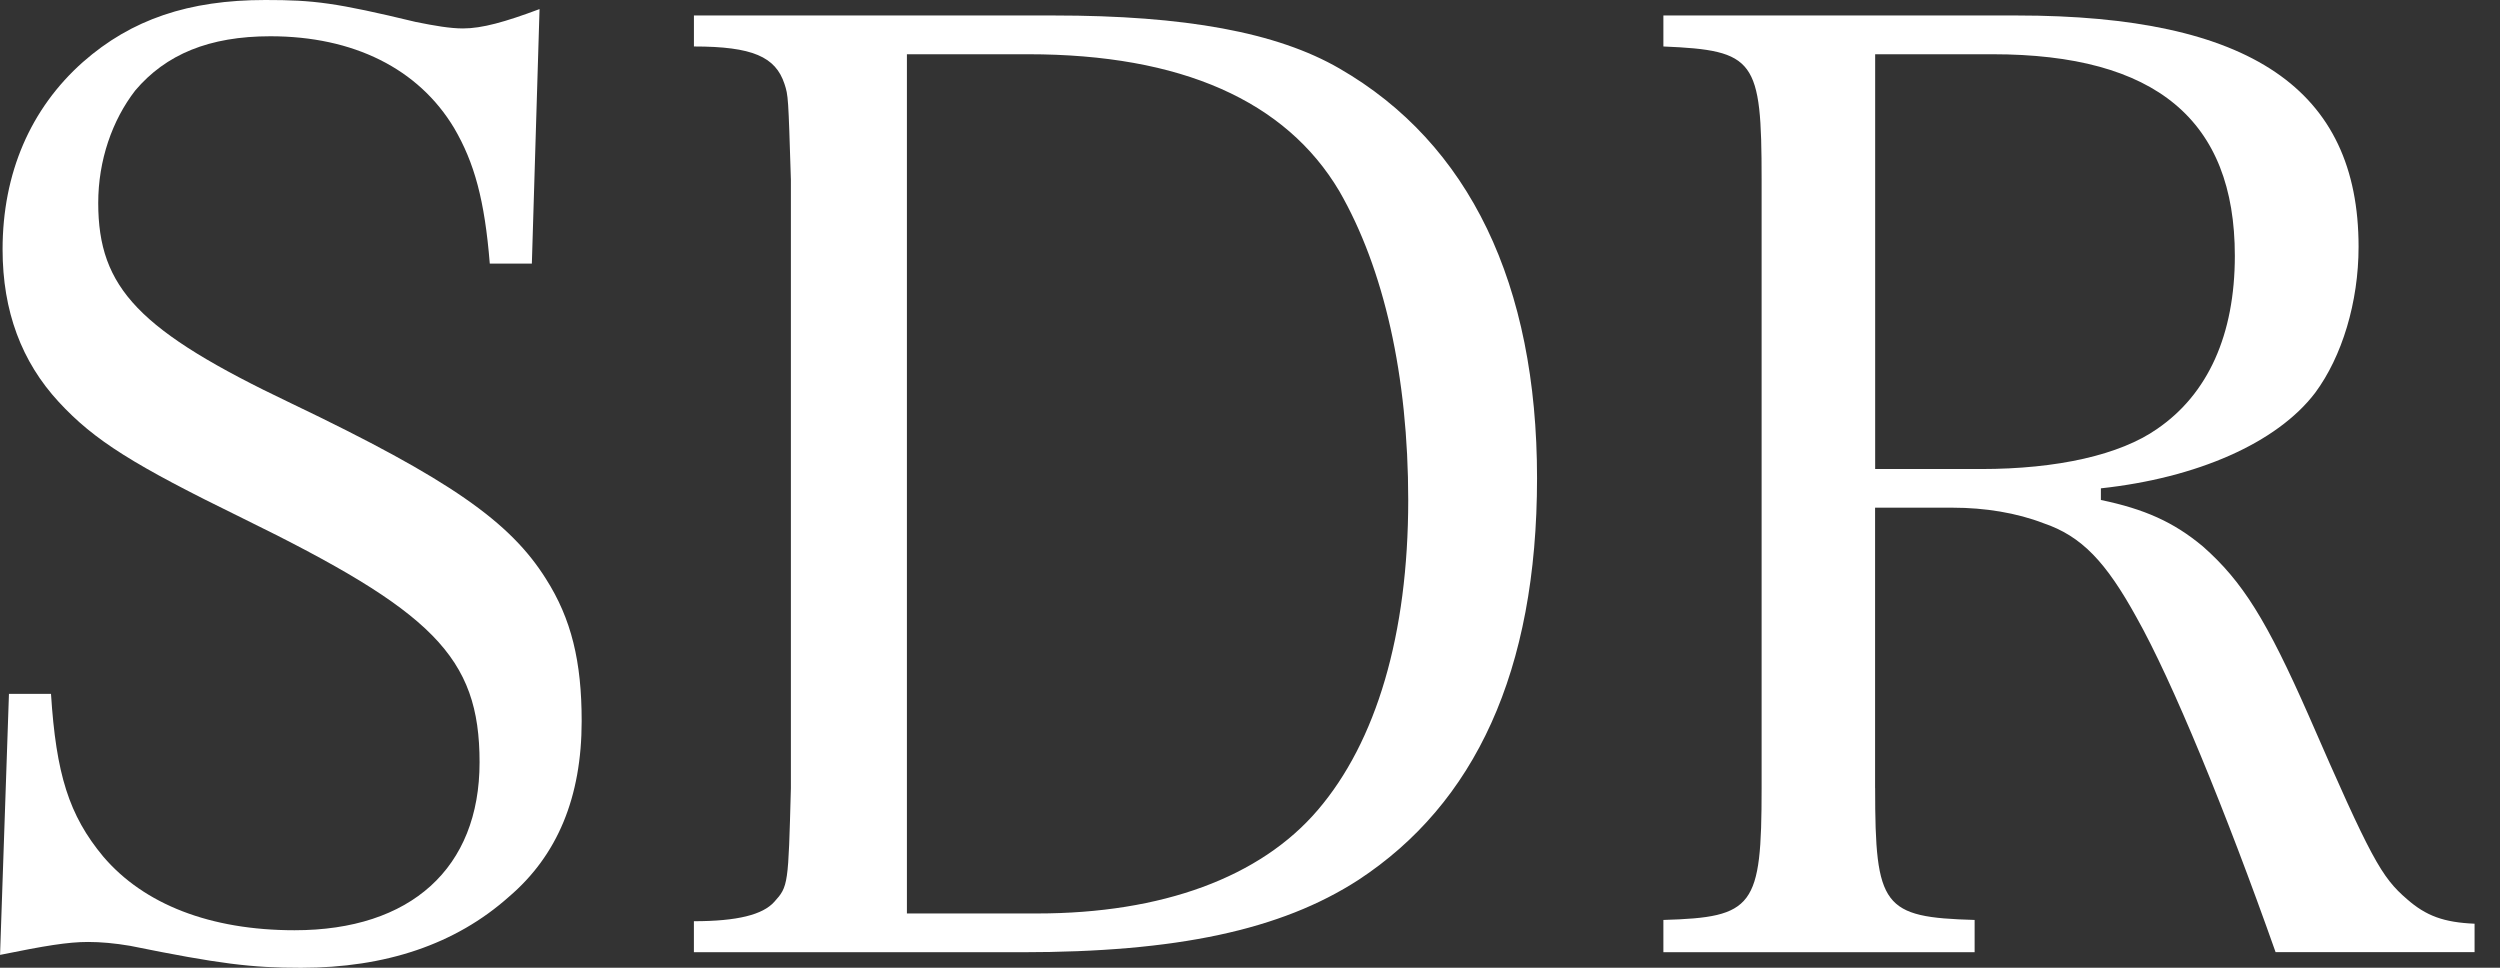<svg width="93" height="36" viewBox="0 0 93 36" fill="none" xmlns="http://www.w3.org/2000/svg">
<rect x="0" y="0" width="93" height="36" fill="#333333" stroke="none"/>
<g clip-path="url(#clip0_9_143)">
<path d="M0.332 25.811H1.897C2.087 28.79 2.562 30.329 3.842 31.866C5.359 33.644 7.827 34.605 10.96 34.605C15.278 34.605 17.84 32.297 17.84 28.357C17.84 24.417 16.085 22.735 9.015 19.274C4.982 17.302 3.51 16.39 2.182 14.948C0.807 13.458 0.096 11.583 0.096 9.277C0.096 6.44 1.138 4.037 3.085 2.308C4.888 0.72 7.022 0 9.87 0C11.673 0 12.479 0.097 15.468 0.817C16.179 0.961 16.75 1.058 17.223 1.058C17.934 1.058 18.789 0.817 20.071 0.338L19.785 9.807H18.22C18.03 7.452 17.651 6.057 16.892 4.761C15.564 2.55 13.144 1.349 10.059 1.349C7.781 1.349 6.168 2.022 5.03 3.367C4.175 4.473 3.654 5.962 3.654 7.549C3.654 10.721 5.171 12.308 10.82 14.998C16.752 17.834 18.982 19.419 20.31 21.535C21.258 23.025 21.638 24.611 21.638 26.822C21.638 29.657 20.737 31.819 18.934 33.358C16.941 35.136 14.332 36.002 11.199 36.002C9.348 36.002 8.162 35.858 4.842 35.185C4.273 35.088 3.75 35.041 3.276 35.041C2.517 35.041 1.663 35.185 0.002 35.522L0.333 25.814L0.332 25.811Z" fill="white"/>
<path d="M25.814 34.269C27.428 34.269 28.376 34.028 28.803 33.549C29.325 32.972 29.325 32.924 29.421 29.32V6.68C29.325 3.604 29.325 3.556 29.183 3.123C28.851 2.114 27.997 1.729 25.814 1.729V0.576H39.196C44.082 0.576 47.5 1.201 49.824 2.546C54.664 5.333 57.178 10.573 57.178 17.784C57.178 24.994 54.854 29.896 50.535 32.732C47.64 34.606 43.751 35.423 38.008 35.423H25.813V34.271L25.814 34.269ZM38.579 33.981C43.229 33.981 46.883 32.636 49.018 30.137C51.2 27.59 52.386 23.6 52.386 18.601C52.386 13.987 51.485 9.997 49.824 7.113C47.832 3.75 43.94 2.018 38.246 2.018H33.737V33.981H38.577H38.579Z" fill="white"/>
<path d="M69.755 29.32C69.755 33.741 70.04 34.125 73.456 34.222V35.423H61.878V34.222C65.246 34.125 65.532 33.741 65.532 29.32V6.68C65.532 2.211 65.294 1.873 61.878 1.729V0.576H75.022C83.705 0.576 87.739 3.315 87.739 9.18C87.739 11.247 87.122 13.265 86.125 14.611C84.702 16.485 81.713 17.782 78.153 18.166V18.599C79.766 18.935 80.858 19.416 81.948 20.328C83.42 21.627 84.32 23.069 85.886 26.624C88.21 31.96 88.59 32.631 89.54 33.448C90.251 34.073 90.915 34.314 92.054 34.362V35.42H84.652C82.801 30.182 80.808 25.328 79.481 22.972C78.342 20.905 77.44 19.944 76.016 19.463C75.02 19.078 73.834 18.886 72.648 18.886H69.753V29.316L69.755 29.32ZM73.694 17.448C76.541 17.448 78.865 16.92 80.243 15.957C82.14 14.659 83.136 12.448 83.136 9.516C83.136 4.47 80.195 2.018 74.121 2.018H69.756V17.448H73.694Z" fill="white"/>
</g>
<defs>
<clipPath id="clip0_9_143">
<rect width="92.057" height="36" fill="white"/>
</clipPath>
</defs>
</svg>
